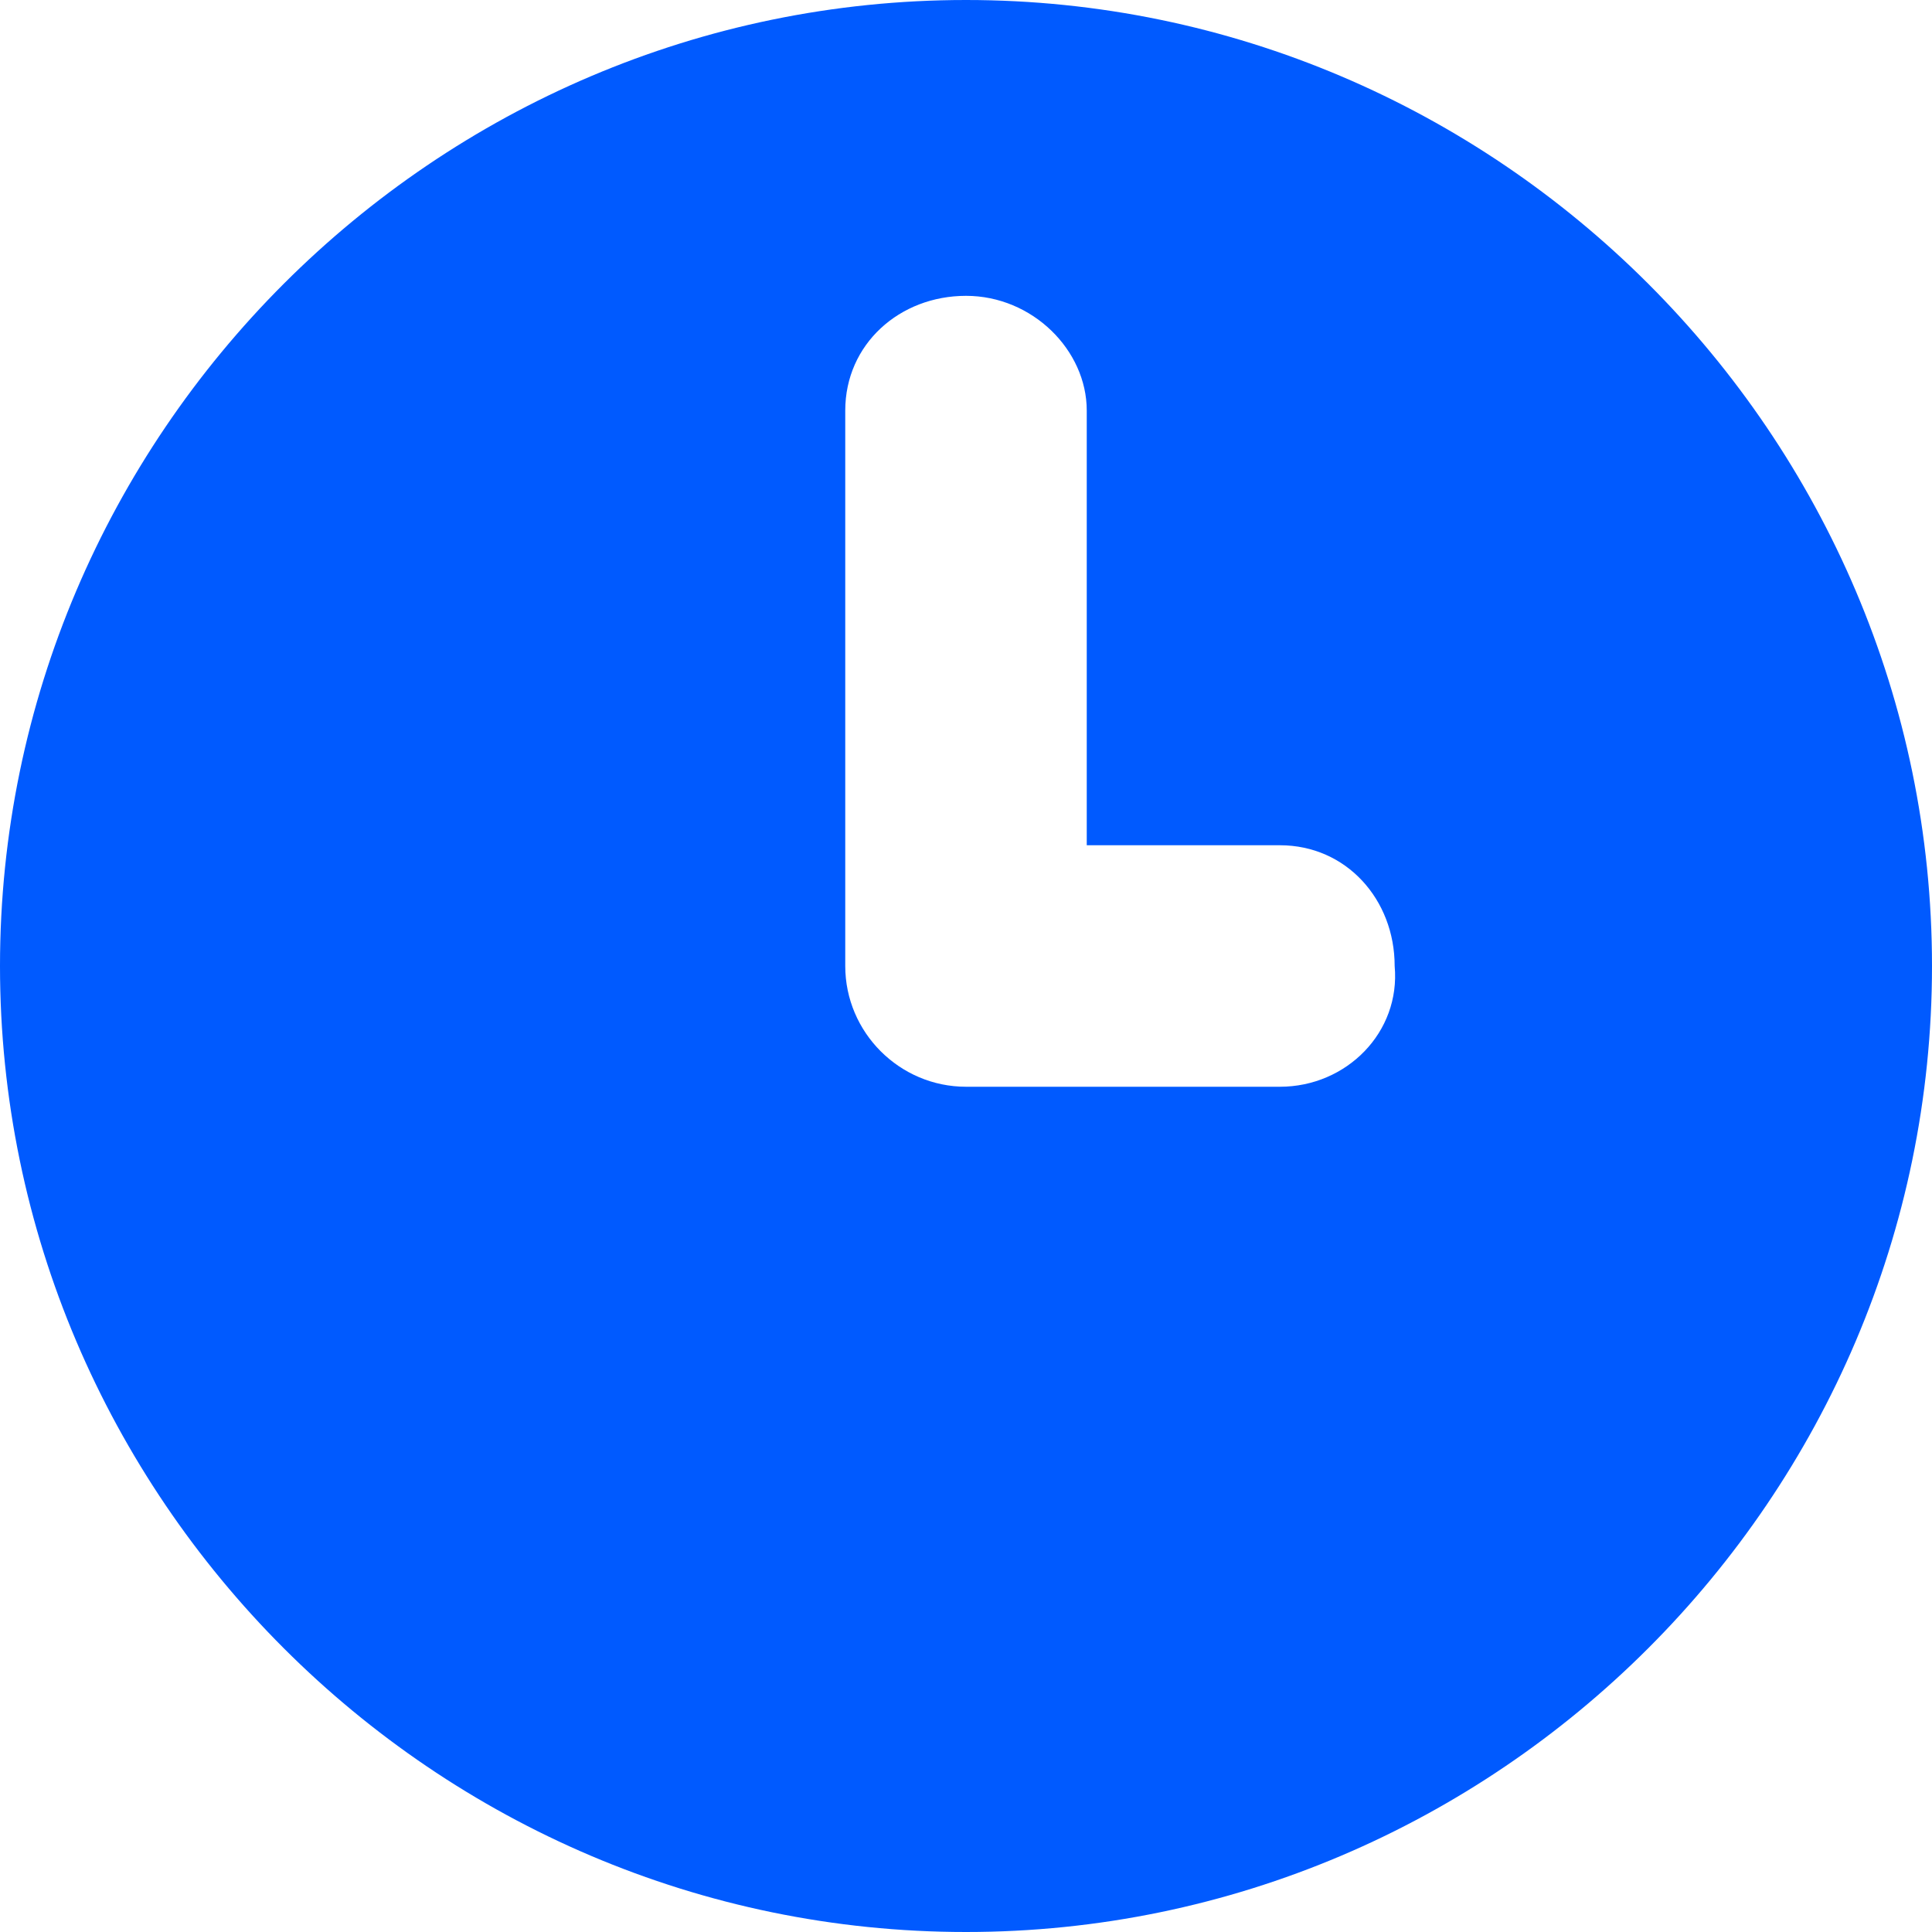 <?xml version="1.0" encoding="utf-8"?>
<!-- Generator: Adobe Illustrator 19.0.0, SVG Export Plug-In . SVG Version: 6.00 Build 0)  -->
<svg version="1.1" id="レイヤー_1" xmlns="http://www.w3.org/2000/svg" xmlns:xlink="http://www.w3.org/1999/xlink" x="0px"
	 y="0px" viewBox="0 0 32 32" style="enable-background:new 0 0 32 32;" xml:space="preserve">
<style type="text/css">
	.st0{fill:#005AFF;}
</style>
<g id="XMLID_69_">
	<path id="XMLID_70_" class="st0" d="M16,0C7.2,0,0,7.2,0,16c0,8.8,7.2,16,16,16c8.8,0,16-7.2,16-16C32,7.2,24.8,0,16,0z M21.2,18
		H16c-1.1,0-2-0.9-2-2V6.8c0-1.1,0.9-1.9,2-1.9c1.1,0,2,0.9,2,1.9V14h3.2c1.1,0,1.9,0.9,1.9,2C23.2,17.1,22.3,18,21.2,18z"/>
</g>
</svg>
